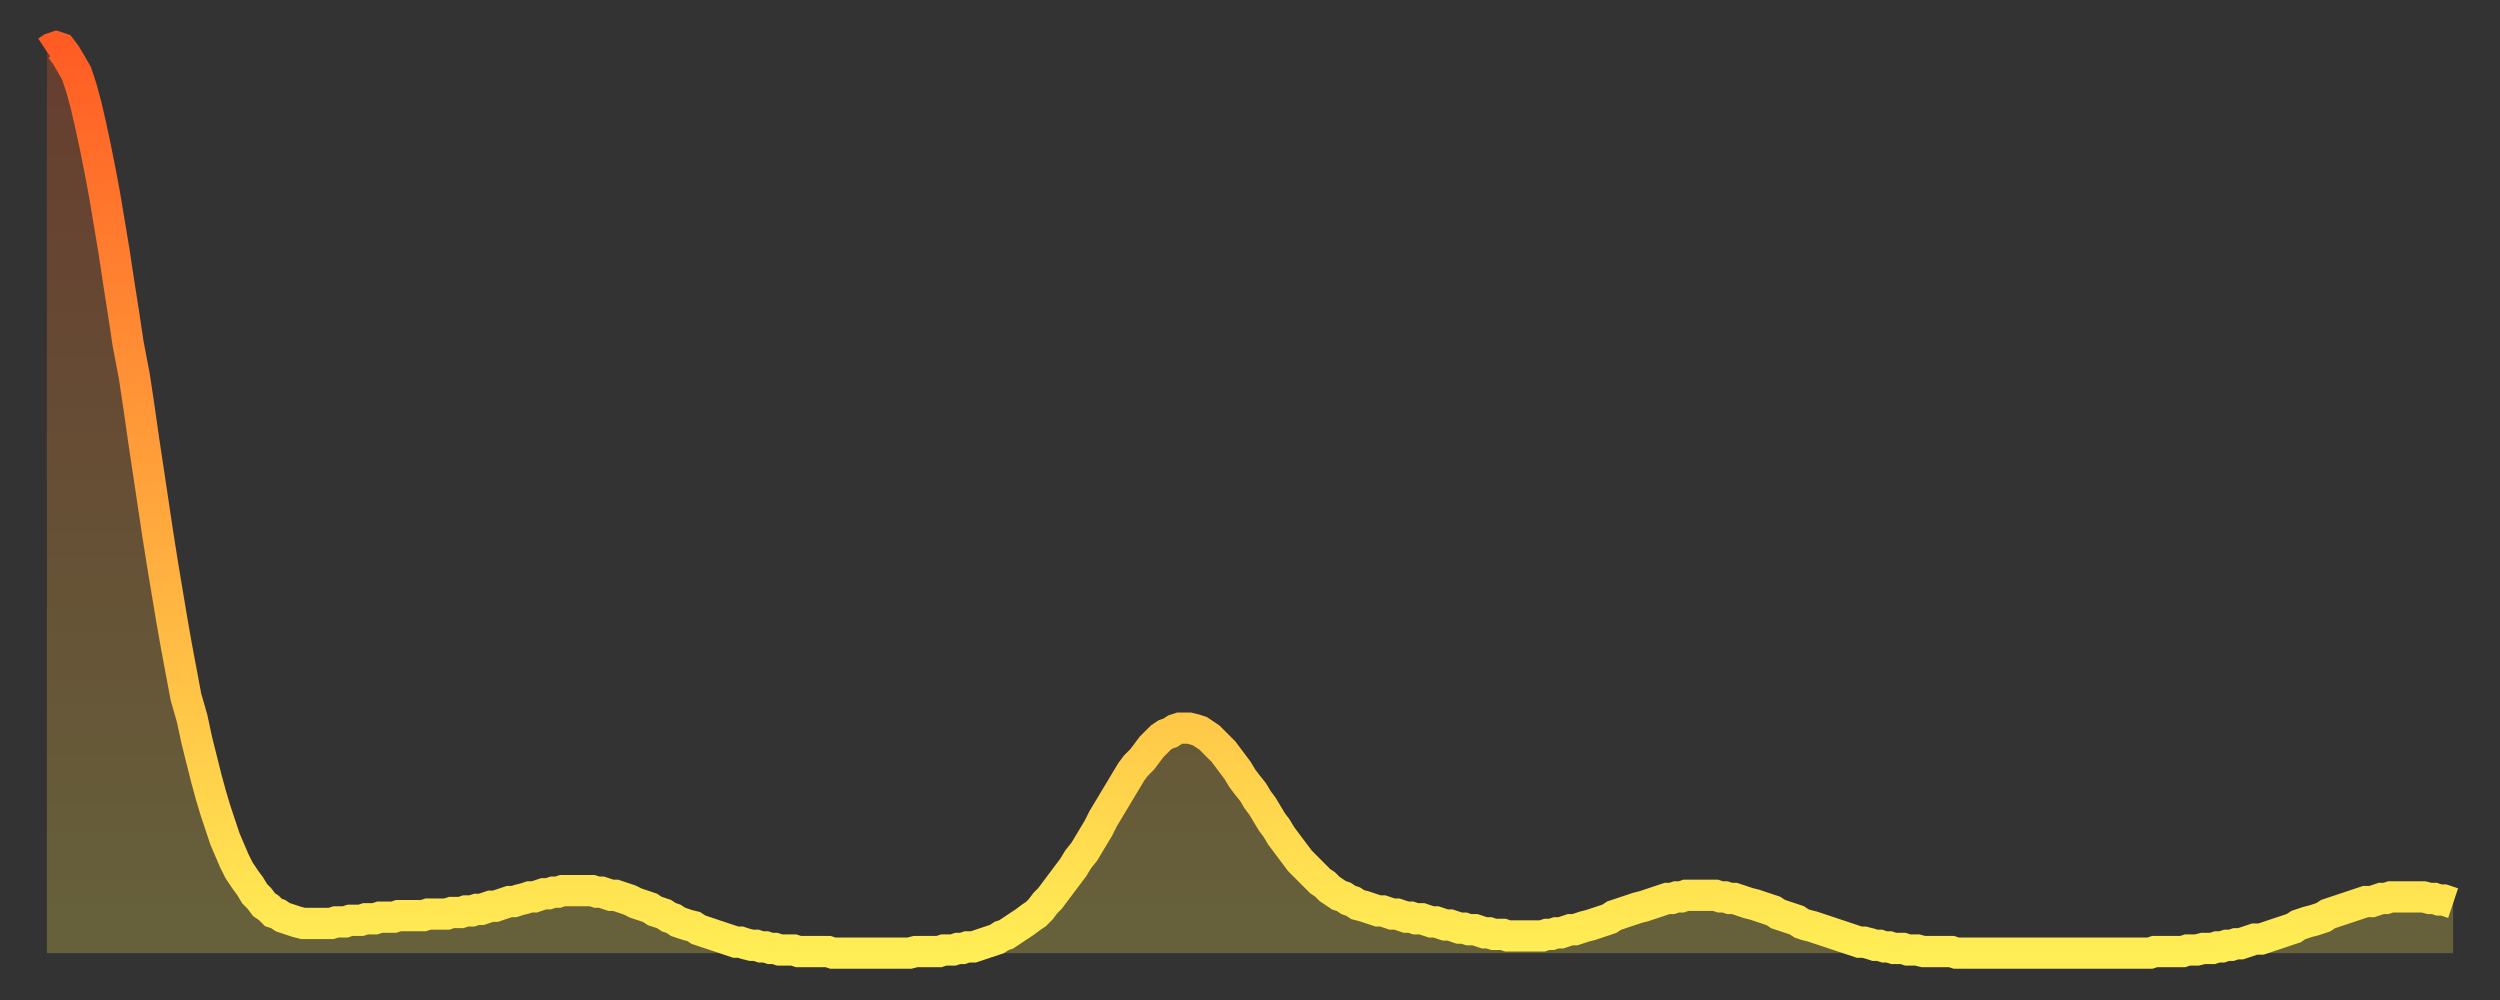 <?xml version="1.0" encoding="utf-8" ?>
<svg baseProfile="full" height="64" version="1.1" width="160" xmlns="http://www.w3.org/2000/svg" xmlns:ev="http://www.w3.org/2001/xml-events" xmlns:xlink="http://www.w3.org/1999/xlink"><rect width="100%" height="100%" fill="#333333" stroke="none"/><defs><linearGradient id="id494756" x1="0" x2="0" y1="0" y2="1"><stop offset="0%" stop-color="#ff5c24" /><stop offset="50%" stop-color="#ffa53c" /><stop offset="100%" stop-color="#ffee55" /></linearGradient></defs><g transform="translate(3,3)"><g><path d="M 0.0 0.3 0.3 0.1 0.6 0.0 0.9 0.1 1.2 0.5 1.5 1.0 1.9 1.7 2.2 2.6 2.5 3.7 2.8 5.0 3.1 6.4 3.4 7.9 3.7 9.5 4.0 11.3 4.3 13.1 4.6 15.1 4.9 17.0 5.2 19.0 5.6 21.1 5.9 23.1 6.2 25.2 6.5 27.2 6.8 29.2 7.1 31.2 7.4 33.1 7.7 34.9 8.0 36.7 8.3 38.4 8.6 40.0 8.9 41.6 9.3 43.0 9.6 44.4 9.9 45.6 10.2 46.8 10.5 47.9 10.8 48.9 11.1 49.8 11.4 50.7 11.7 51.4 12.0 52.1 12.3 52.7 12.7 53.3 13.0 53.7 13.3 54.2 13.6 54.5 13.9 54.9 14.2 55.1 14.5 55.4 14.8 55.5 15.1 55.7 15.4 55.8 15.7 55.9 16.0 56.0 16.4 56.1 16.7 56.1 17.0 56.1 17.3 56.1 17.6 56.1 17.9 56.1 18.2 56.1 18.5 56.0 18.8 56.0 19.1 56.0 19.4 55.9 19.8 55.9 20.1 55.9 20.4 55.8 20.7 55.8 21.0 55.8 21.3 55.7 21.6 55.7 21.9 55.7 22.2 55.7 22.5 55.6 22.8 55.6 23.1 55.6 23.5 55.6 23.8 55.6 24.1 55.6 24.4 55.5 24.7 55.5 25.0 55.5 25.3 55.5 25.6 55.5 25.9 55.4 26.2 55.4 26.5 55.4 26.8 55.3 27.2 55.3 27.5 55.2 27.8 55.2 28.1 55.1 28.4 55.0 28.7 55.0 29.0 54.9 29.3 54.8 29.6 54.7 29.9 54.7 30.2 54.6 30.6 54.5 30.9 54.4 31.2 54.4 31.5 54.3 31.8 54.2 32.1 54.2 32.4 54.1 32.7 54.1 33.0 54.0 33.3 54.0 33.6 54.0 33.9 54.0 34.3 54.0 34.6 54.0 34.9 54.0 35.2 54.1 35.5 54.1 35.8 54.2 36.1 54.3 36.4 54.3 36.7 54.4 37.0 54.5 37.3 54.6 37.7 54.8 38.0 54.9 38.3 55.0 38.6 55.1 38.9 55.3 39.2 55.4 39.5 55.5 39.8 55.7 40.1 55.8 40.4 56.0 40.7 56.1 41.0 56.2 41.4 56.3 41.7 56.5 42.0 56.6 42.3 56.7 42.6 56.8 42.9 56.9 43.2 57.0 43.5 57.1 43.8 57.2 44.1 57.3 44.4 57.3 44.7 57.4 45.1 57.5 45.4 57.5 45.7 57.6 46.0 57.6 46.3 57.7 46.6 57.7 46.9 57.8 47.2 57.8 47.5 57.8 47.8 57.8 48.1 57.9 48.5 57.9 48.8 57.9 49.1 57.9 49.4 57.9 49.7 57.9 50.0 57.9 50.3 58.0 50.6 58.0 50.9 58.0 51.2 58.0 51.5 58.0 51.8 58.0 52.2 58.0 52.5 58.0 52.8 58.0 53.1 58.0 53.4 58.0 53.7 58.0 54.0 58.0 54.3 58.0 54.6 58.0 54.9 58.0 55.2 58.0 55.6 57.9 55.9 57.9 56.2 57.9 56.5 57.9 56.8 57.9 57.1 57.9 57.4 57.8 57.7 57.8 58.0 57.8 58.3 57.7 58.6 57.7 58.9 57.6 59.3 57.6 59.6 57.5 59.9 57.4 60.2 57.3 60.5 57.2 60.8 57.1 61.1 56.9 61.4 56.8 61.7 56.6 62.0 56.4 62.3 56.2 62.6 56.0 63.0 55.7 63.3 55.5 63.6 55.2 63.9 54.8 64.2 54.5 64.5 54.1 64.8 53.7 65.1 53.3 65.4 52.9 65.7 52.5 66.0 52.0 66.4 51.5 66.7 51.0 67.0 50.5 67.3 50.0 67.6 49.4 67.9 48.9 68.2 48.4 68.5 47.9 68.8 47.4 69.1 46.9 69.4 46.4 69.7 46.0 70.1 45.6 70.4 45.2 70.7 44.8 71.0 44.5 71.3 44.2 71.6 44.0 71.9 43.9 72.2 43.7 72.5 43.6 72.8 43.6 73.1 43.6 73.5 43.7 73.8 43.8 74.1 44.0 74.4 44.2 74.7 44.5 75.0 44.8 75.3 45.1 75.6 45.5 75.9 45.9 76.2 46.3 76.5 46.8 76.8 47.2 77.2 47.7 77.5 48.2 77.8 48.6 78.1 49.1 78.4 49.6 78.7 50.0 79.0 50.5 79.3 50.9 79.6 51.3 79.9 51.7 80.2 52.1 80.5 52.4 80.9 52.8 81.2 53.1 81.5 53.4 81.8 53.6 82.1 53.9 82.4 54.1 82.7 54.3 83.0 54.4 83.3 54.6 83.6 54.7 83.9 54.9 84.3 55.0 84.6 55.1 84.9 55.2 85.2 55.3 85.5 55.3 85.8 55.4 86.1 55.5 86.4 55.5 86.7 55.6 87.0 55.7 87.3 55.7 87.6 55.8 88.0 55.8 88.3 55.9 88.6 56.0 88.9 56.0 89.2 56.1 89.5 56.2 89.8 56.2 90.1 56.3 90.4 56.4 90.7 56.4 91.0 56.5 91.4 56.5 91.7 56.6 92.0 56.7 92.3 56.7 92.6 56.8 92.9 56.8 93.2 56.8 93.5 56.9 93.8 56.9 94.1 56.9 94.4 56.9 94.7 56.9 95.1 56.9 95.4 56.9 95.7 56.9 96.0 56.8 96.3 56.8 96.6 56.7 96.9 56.7 97.2 56.6 97.5 56.5 97.8 56.5 98.1 56.4 98.4 56.3 98.8 56.2 99.1 56.1 99.4 56.0 99.7 55.9 100.0 55.8 100.3 55.6 100.6 55.5 100.9 55.4 101.2 55.3 101.5 55.2 101.8 55.1 102.2 55.0 102.5 54.9 102.8 54.8 103.1 54.7 103.4 54.6 103.7 54.5 104.0 54.5 104.3 54.4 104.6 54.4 104.9 54.3 105.2 54.3 105.5 54.3 105.9 54.3 106.2 54.3 106.5 54.3 106.8 54.3 107.1 54.4 107.4 54.4 107.7 54.5 108.0 54.5 108.3 54.6 108.6 54.7 108.9 54.8 109.3 54.9 109.6 55.0 109.9 55.1 110.2 55.2 110.5 55.3 110.8 55.5 111.1 55.6 111.4 55.7 111.7 55.8 112.0 55.9 112.3 56.1 112.6 56.2 113.0 56.3 113.3 56.4 113.6 56.5 113.9 56.6 114.2 56.7 114.5 56.8 114.8 56.9 115.1 57.0 115.4 57.1 115.7 57.2 116.0 57.3 116.3 57.3 116.7 57.4 117.0 57.5 117.3 57.5 117.6 57.6 117.9 57.6 118.2 57.7 118.5 57.7 118.8 57.7 119.1 57.8 119.4 57.8 119.7 57.8 120.1 57.9 120.4 57.9 120.7 57.9 121.0 57.9 121.3 57.9 121.6 57.9 121.9 57.9 122.2 58.0 122.5 58.0 122.8 58.0 123.1 58.0 123.4 58.0 123.8 58.0 124.1 58.0 124.4 58.0 124.7 58.0 125.0 58.0 125.3 58.0 125.6 58.0 125.9 58.0 126.2 58.0 126.5 58.0 126.8 58.0 127.2 58.0 127.5 58.0 127.8 58.0 128.1 58.0 128.4 58.0 128.7 58.0 129.0 58.0 129.3 58.0 129.6 58.0 129.9 58.0 130.2 58.0 130.5 58.0 130.9 58.0 131.2 58.0 131.5 58.0 131.8 58.0 132.1 58.0 132.4 58.0 132.7 58.0 133.0 58.0 133.3 58.0 133.6 58.0 133.9 58.0 134.2 58.0 134.6 58.0 134.9 57.9 135.2 57.9 135.5 57.9 135.8 57.9 136.1 57.9 136.4 57.9 136.7 57.9 137.0 57.8 137.3 57.8 137.6 57.8 138.0 57.7 138.3 57.7 138.6 57.7 138.9 57.6 139.2 57.6 139.5 57.5 139.8 57.5 140.1 57.4 140.4 57.4 140.7 57.3 141.0 57.2 141.3 57.1 141.7 57.1 142.0 57.0 142.3 56.9 142.6 56.8 142.9 56.7 143.2 56.6 143.5 56.5 143.8 56.4 144.1 56.2 144.4 56.1 144.7 56.0 145.1 55.9 145.4 55.8 145.7 55.7 146.0 55.5 146.3 55.4 146.6 55.3 146.9 55.2 147.2 55.1 147.5 55.0 147.8 54.9 148.1 54.8 148.4 54.7 148.8 54.7 149.1 54.6 149.4 54.5 149.7 54.5 150.0 54.4 150.3 54.4 150.6 54.4 150.9 54.4 151.2 54.4 151.5 54.4 151.8 54.4 152.1 54.4 152.5 54.5 152.8 54.5 153.1 54.6 153.4 54.6 153.7 54.7 154.0 54.8" fill="none" id="graph-curve" opacity="1" stroke="url(#id494756)" stroke-width="2" /><path d="M 0 58 L 0.0 0.3 0.3 0.1 0.6 0.0 0.9 0.1 1.2 0.5 1.5 1.0 1.9 1.7 2.2 2.6 2.5 3.7 2.8 5.0 3.1 6.4 3.4 7.9 3.7 9.5 4.0 11.3 4.3 13.1 4.6 15.1 4.9 17.0 5.2 19.0 5.6 21.1 5.9 23.1 6.2 25.2 6.5 27.2 6.8 29.2 7.1 31.2 7.4 33.1 7.7 34.9 8.0 36.7 8.3 38.4 8.6 40.0 8.9 41.6 9.3 43.0 9.6 44.4 9.9 45.6 10.2 46.8 10.5 47.9 10.8 48.9 11.1 49.8 11.4 50.7 11.7 51.4 12.0 52.1 12.3 52.7 12.7 53.3 13.0 53.7 13.3 54.2 13.6 54.5 13.9 54.9 14.2 55.1 14.5 55.4 14.8 55.5 15.1 55.7 15.4 55.8 15.7 55.9 16.0 56.0 16.4 56.1 16.7 56.1 17.0 56.1 17.3 56.1 17.6 56.1 17.9 56.1 18.2 56.1 18.5 56.0 18.8 56.0 19.1 56.0 19.4 55.9 19.8 55.9 20.1 55.9 20.4 55.8 20.7 55.8 21.0 55.8 21.3 55.7 21.6 55.7 21.9 55.7 22.2 55.7 22.5 55.6 22.8 55.6 23.1 55.6 23.5 55.6 23.8 55.6 24.1 55.6 24.4 55.5 24.7 55.5 25.0 55.5 25.3 55.5 25.6 55.5 25.9 55.4 26.2 55.4 26.5 55.4 26.8 55.3 27.2 55.3 27.5 55.2 27.8 55.2 28.1 55.1 28.4 55.0 28.7 55.0 29.0 54.9 29.3 54.8 29.6 54.7 29.9 54.7 30.2 54.6 30.6 54.5 30.9 54.4 31.2 54.4 31.5 54.3 31.8 54.2 32.1 54.2 32.4 54.1 32.7 54.1 33.0 54.0 33.3 54.0 33.6 54.0 33.9 54.0 34.3 54.0 34.6 54.0 34.9 54.0 35.2 54.1 35.5 54.1 35.8 54.2 36.1 54.3 36.4 54.3 36.7 54.4 37.0 54.5 37.3 54.6 37.7 54.8 38.0 54.9 38.3 55.0 38.6 55.1 38.9 55.3 39.2 55.4 39.5 55.5 39.8 55.7 40.1 55.8 40.4 56.0 40.7 56.1 41.0 56.2 41.4 56.3 41.7 56.5 42.0 56.6 42.3 56.7 42.6 56.8 42.9 56.9 43.2 57.0 43.5 57.1 43.8 57.2 44.1 57.3 44.4 57.3 44.7 57.4 45.1 57.5 45.4 57.5 45.7 57.6 46.0 57.6 46.3 57.7 46.6 57.7 46.9 57.8 47.2 57.8 47.5 57.8 47.8 57.8 48.1 57.9 48.5 57.9 48.8 57.9 49.1 57.9 49.4 57.9 49.7 57.9 50.0 57.9 50.3 58.0 50.6 58.0 50.9 58.0 51.2 58.0 51.5 58.0 51.8 58.0 52.2 58.0 52.5 58.0 52.8 58.0 53.1 58.0 53.4 58.0 53.7 58.0 54.0 58.0 54.3 58.0 54.6 58.0 54.9 58.0 55.2 58.0 55.6 57.9 55.9 57.9 56.2 57.9 56.5 57.9 56.8 57.9 57.1 57.9 57.4 57.8 57.7 57.8 58.0 57.8 58.3 57.7 58.6 57.7 58.9 57.6 59.3 57.6 59.6 57.5 59.9 57.4 60.2 57.3 60.5 57.2 60.8 57.1 61.1 56.9 61.4 56.8 61.7 56.6 62.0 56.4 62.3 56.2 62.6 56.0 63.0 55.7 63.3 55.5 63.6 55.2 63.9 54.8 64.2 54.5 64.5 54.1 64.8 53.7 65.1 53.3 65.4 52.9 65.7 52.5 66.0 52.0 66.4 51.5 66.7 51.0 67.0 50.5 67.3 50.0 67.6 49.4 67.9 48.9 68.2 48.4 68.5 47.9 68.8 47.4 69.1 46.9 69.4 46.4 69.7 46.0 70.1 45.6 70.4 45.2 70.7 44.8 71.0 44.5 71.3 44.2 71.6 44.0 71.9 43.9 72.2 43.7 72.5 43.6 72.8 43.6 73.1 43.6 73.5 43.7 73.8 43.8 74.1 44.0 74.4 44.2 74.7 44.5 75.0 44.8 75.3 45.1 75.6 45.5 75.9 45.9 76.2 46.3 76.5 46.8 76.8 47.2 77.2 47.7 77.5 48.2 77.8 48.6 78.1 49.1 78.4 49.6 78.7 50.0 79.0 50.5 79.3 50.9 79.6 51.3 79.9 51.7 80.2 52.1 80.5 52.4 80.9 52.8 81.2 53.1 81.5 53.4 81.8 53.6 82.1 53.9 82.4 54.1 82.7 54.3 83.0 54.4 83.3 54.6 83.6 54.7 83.9 54.9 84.3 55.0 84.6 55.1 84.9 55.2 85.2 55.3 85.5 55.3 85.8 55.4 86.1 55.5 86.4 55.5 86.7 55.6 87.0 55.7 87.3 55.7 87.6 55.8 88.0 55.8 88.3 55.9 88.6 56.0 88.9 56.0 89.2 56.1 89.5 56.2 89.8 56.2 90.1 56.3 90.4 56.4 90.7 56.4 91.0 56.5 91.4 56.5 91.7 56.6 92.0 56.7 92.3 56.7 92.6 56.8 92.9 56.8 93.2 56.8 93.5 56.9 93.8 56.9 94.1 56.9 94.4 56.9 94.7 56.9 95.1 56.9 95.4 56.9 95.7 56.9 96.0 56.8 96.3 56.8 96.6 56.7 96.9 56.7 97.2 56.6 97.5 56.5 97.8 56.5 98.1 56.4 98.4 56.3 98.8 56.2 99.1 56.1 99.4 56.0 99.7 55.9 100.0 55.8 100.3 55.6 100.6 55.5 100.9 55.4 101.2 55.3 101.5 55.2 101.8 55.1 102.2 55.0 102.5 54.9 102.8 54.8 103.1 54.7 103.4 54.6 103.7 54.5 104.0 54.5 104.3 54.4 104.6 54.4 104.9 54.3 105.2 54.3 105.5 54.3 105.9 54.3 106.2 54.3 106.5 54.3 106.8 54.3 107.1 54.4 107.4 54.4 107.7 54.5 108.0 54.5 108.3 54.6 108.6 54.7 108.9 54.8 109.3 54.9 109.6 55.0 109.9 55.1 110.2 55.2 110.5 55.3 110.8 55.5 111.1 55.6 111.4 55.7 111.7 55.8 112.0 55.9 112.3 56.1 112.6 56.2 113.0 56.3 113.3 56.4 113.6 56.5 113.9 56.6 114.2 56.7 114.5 56.8 114.8 56.9 115.1 57.0 115.4 57.1 115.7 57.2 116.0 57.3 116.3 57.3 116.7 57.4 117.0 57.5 117.3 57.5 117.6 57.6 117.9 57.6 118.2 57.7 118.5 57.7 118.8 57.7 119.1 57.8 119.4 57.8 119.7 57.8 120.1 57.9 120.4 57.9 120.7 57.9 121.0 57.9 121.3 57.9 121.6 57.9 121.9 57.9 122.2 58.0 122.5 58.0 122.8 58.0 123.1 58.0 123.4 58.0 123.8 58.0 124.1 58.0 124.4 58.0 124.7 58.0 125.0 58.0 125.3 58.0 125.6 58.0 125.9 58.0 126.2 58.0 126.5 58.0 126.8 58.0 127.2 58.0 127.5 58.0 127.8 58.0 128.1 58.0 128.4 58.0 128.7 58.0 129.0 58.0 129.3 58.0 129.6 58.0 129.9 58.0 130.2 58.0 130.5 58.0 130.9 58.0 131.2 58.0 131.5 58.0 131.8 58.0 132.1 58.0 132.4 58.0 132.7 58.0 133.0 58.0 133.3 58.0 133.6 58.0 133.9 58.0 134.2 58.0 134.6 58.0 134.9 57.9 135.2 57.9 135.5 57.9 135.8 57.9 136.1 57.9 136.4 57.9 136.7 57.9 137.0 57.8 137.3 57.8 137.6 57.8 138.0 57.7 138.3 57.7 138.6 57.7 138.9 57.6 139.2 57.6 139.5 57.5 139.8 57.5 140.1 57.4 140.4 57.4 140.7 57.3 141.0 57.2 141.3 57.1 141.7 57.1 142.0 57.0 142.3 56.9 142.6 56.8 142.9 56.7 143.2 56.6 143.5 56.5 143.8 56.4 144.1 56.2 144.4 56.1 144.7 56.0 145.1 55.9 145.4 55.8 145.7 55.7 146.0 55.5 146.3 55.4 146.6 55.3 146.9 55.2 147.2 55.1 147.5 55.0 147.8 54.9 148.1 54.8 148.4 54.7 148.8 54.7 149.1 54.6 149.4 54.5 149.7 54.5 150.0 54.4 150.3 54.4 150.6 54.4 150.9 54.4 151.2 54.4 151.5 54.4 151.8 54.4 152.1 54.4 152.5 54.5 152.8 54.5 153.1 54.6 153.4 54.6 153.7 54.7 154.0 54.8 154 58" fill="url(#id494756)" fill-opacity=".25" id="graph-shadow" /></g></g></svg>